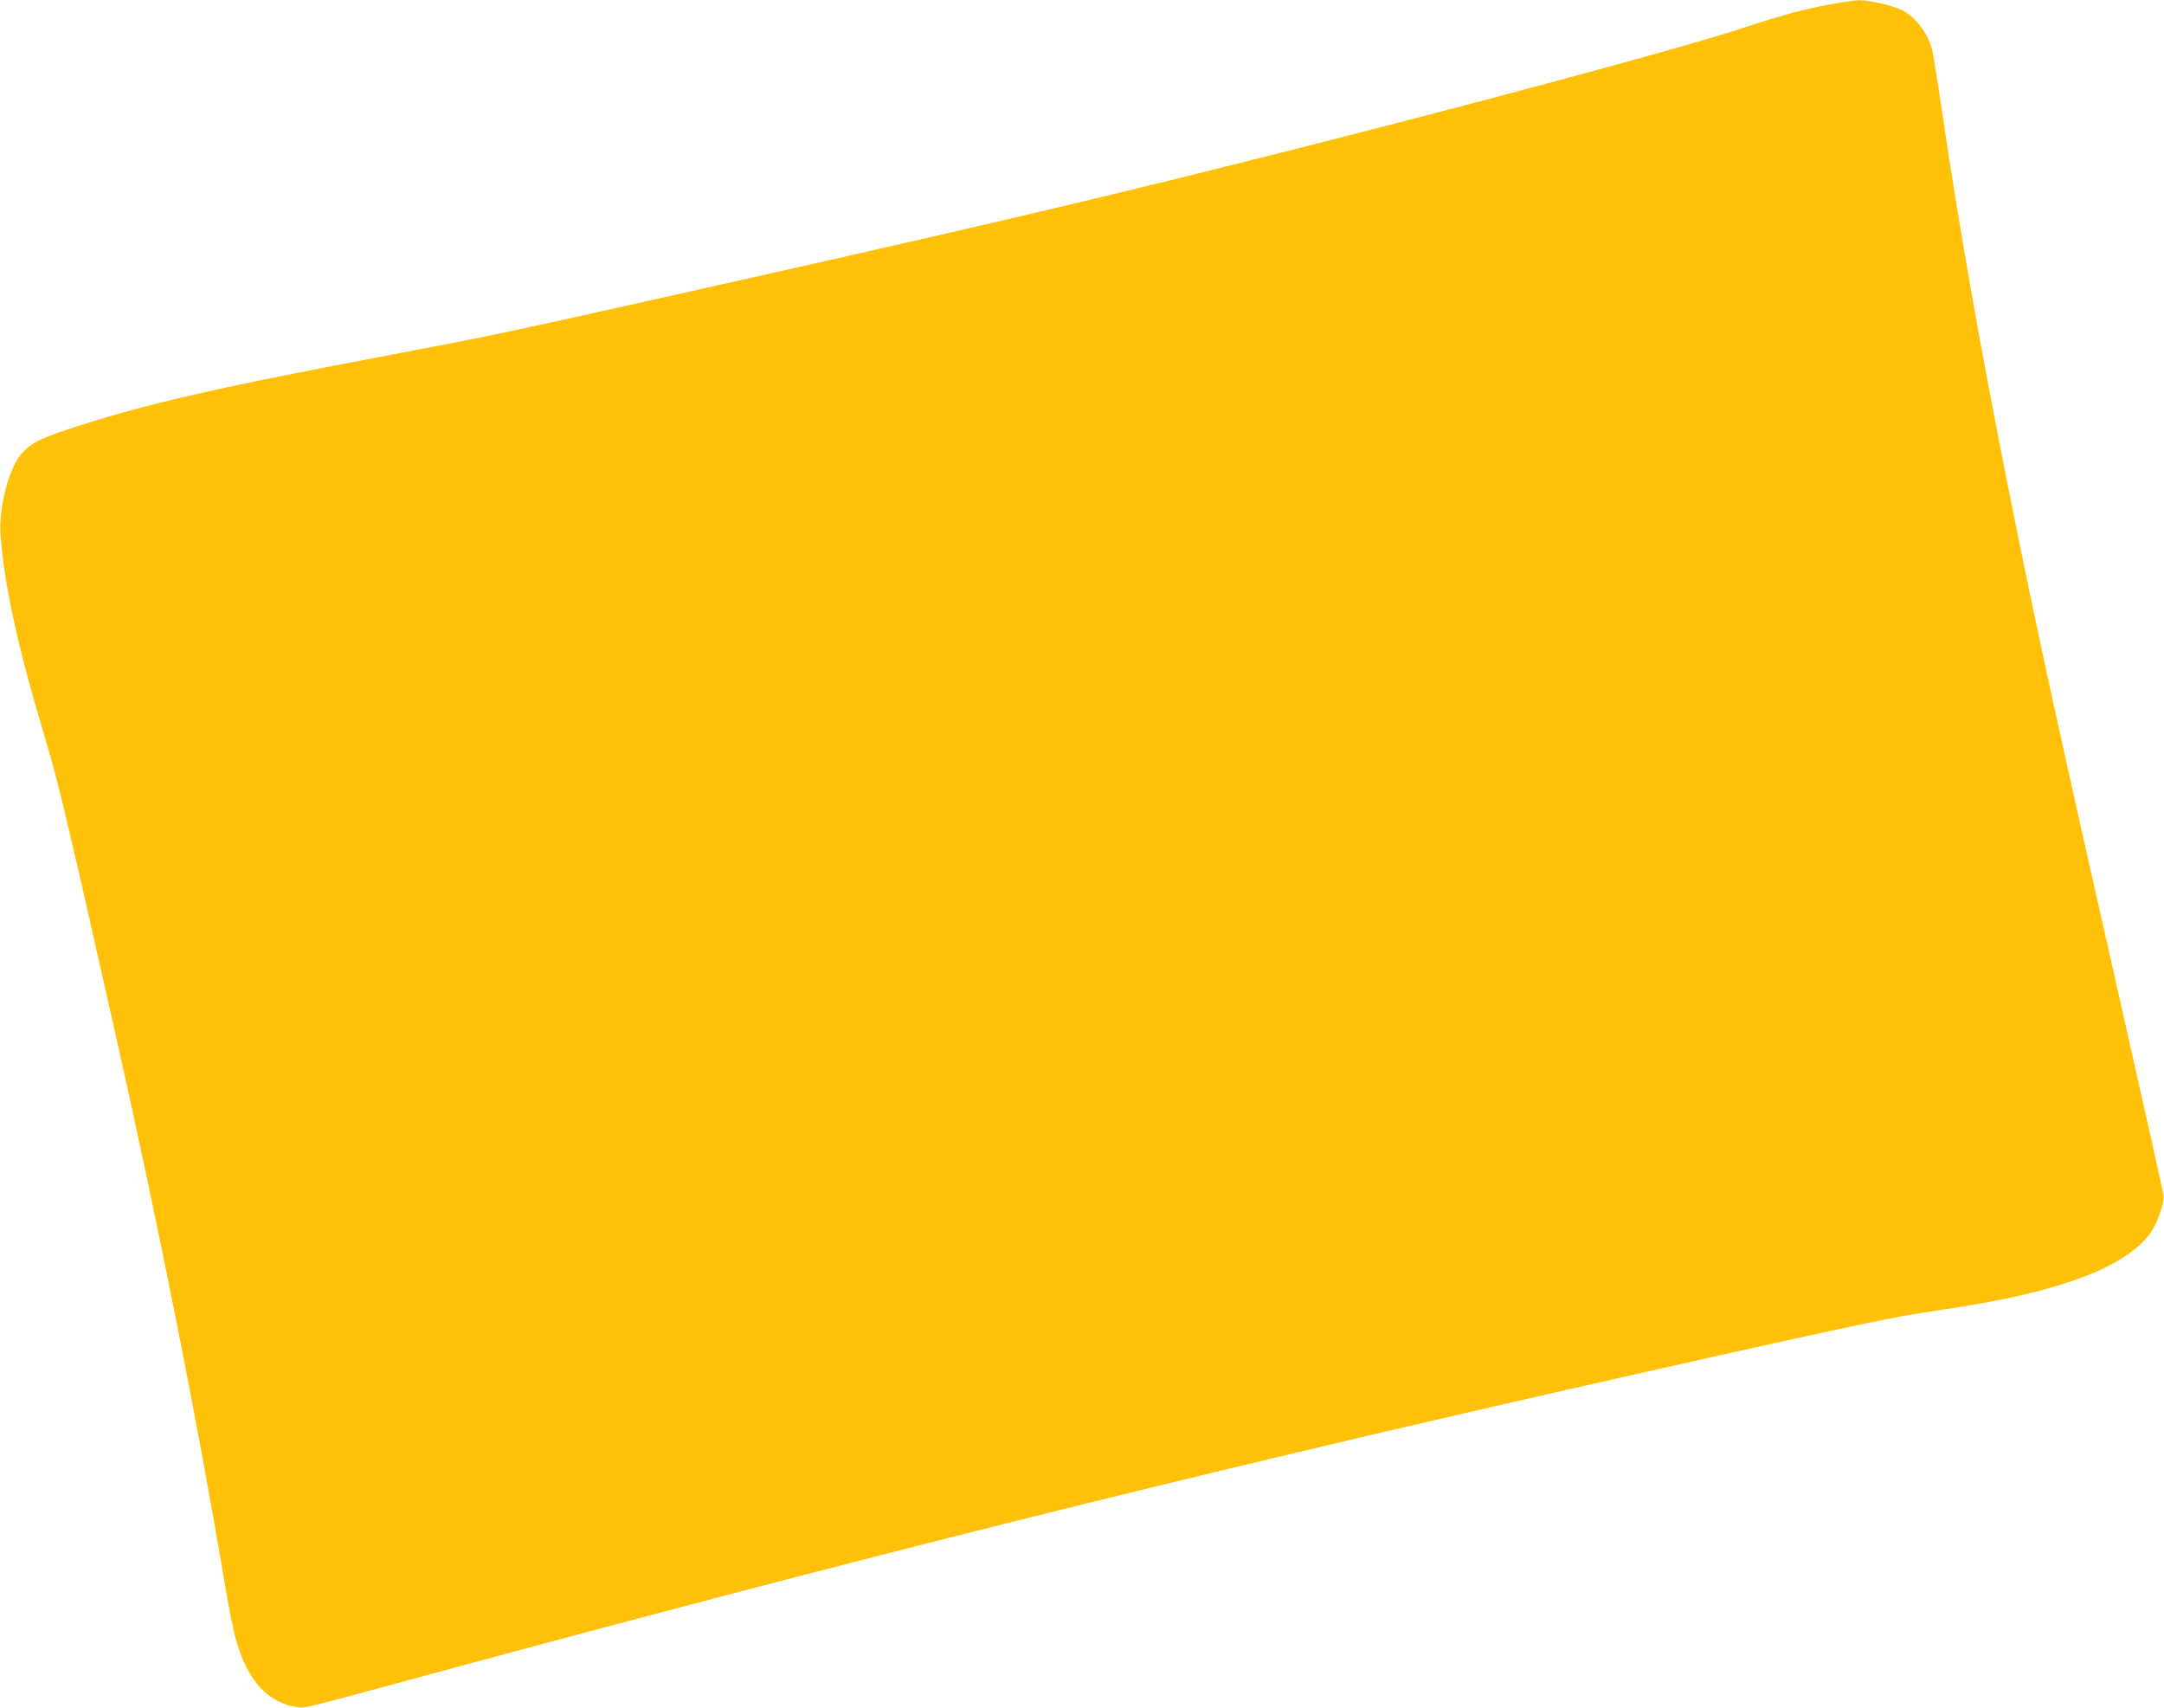 <?xml version="1.0" standalone="no"?>
<!DOCTYPE svg PUBLIC "-//W3C//DTD SVG 20010904//EN"
 "http://www.w3.org/TR/2001/REC-SVG-20010904/DTD/svg10.dtd">
<svg version="1.0" xmlns="http://www.w3.org/2000/svg"
 width="1280pt" height="1010pt" viewBox="0 0 1280 1010"
 preserveAspectRatio="xMidYMid meet">
<g transform="translate(0,1010) scale(0.1,-0.1)"
fill="#ffc107" stroke="none">
<path d="M10830 10075 c-156 -28 -269 -58 -535 -145 -387 -127 -1800 -505
-3045 -815 -917 -229 -1657 -401 -3325 -774 -948 -212 -1035 -230 -1595 -336
-1054 -199 -1474 -295 -1918 -441 -185 -60 -246 -94 -298 -165 -69 -94 -121
-312 -111 -459 22 -302 102 -668 265 -1210 76 -253 130 -480 417 -1755 257
-1143 481 -2268 650 -3274 20 -117 47 -252 61 -300 70 -244 188 -373 365 -398
45 -6 33 -9 799 199 2515 682 4428 1161 6790 1697 1230 279 1806 404 1990 432
107 16 238 36 290 45 584 96 940 235 1083 423 45 59 90 182 84 231 -2 19 -104
476 -226 1015 -412 1818 -532 2367 -691 3165 -163 815 -293 1550 -395 2245
-25 171 -51 328 -56 350 -27 100 -98 194 -178 235 -52 26 -199 60 -254 59 -23
-1 -98 -11 -167 -24z"/>
</g>
</svg>
